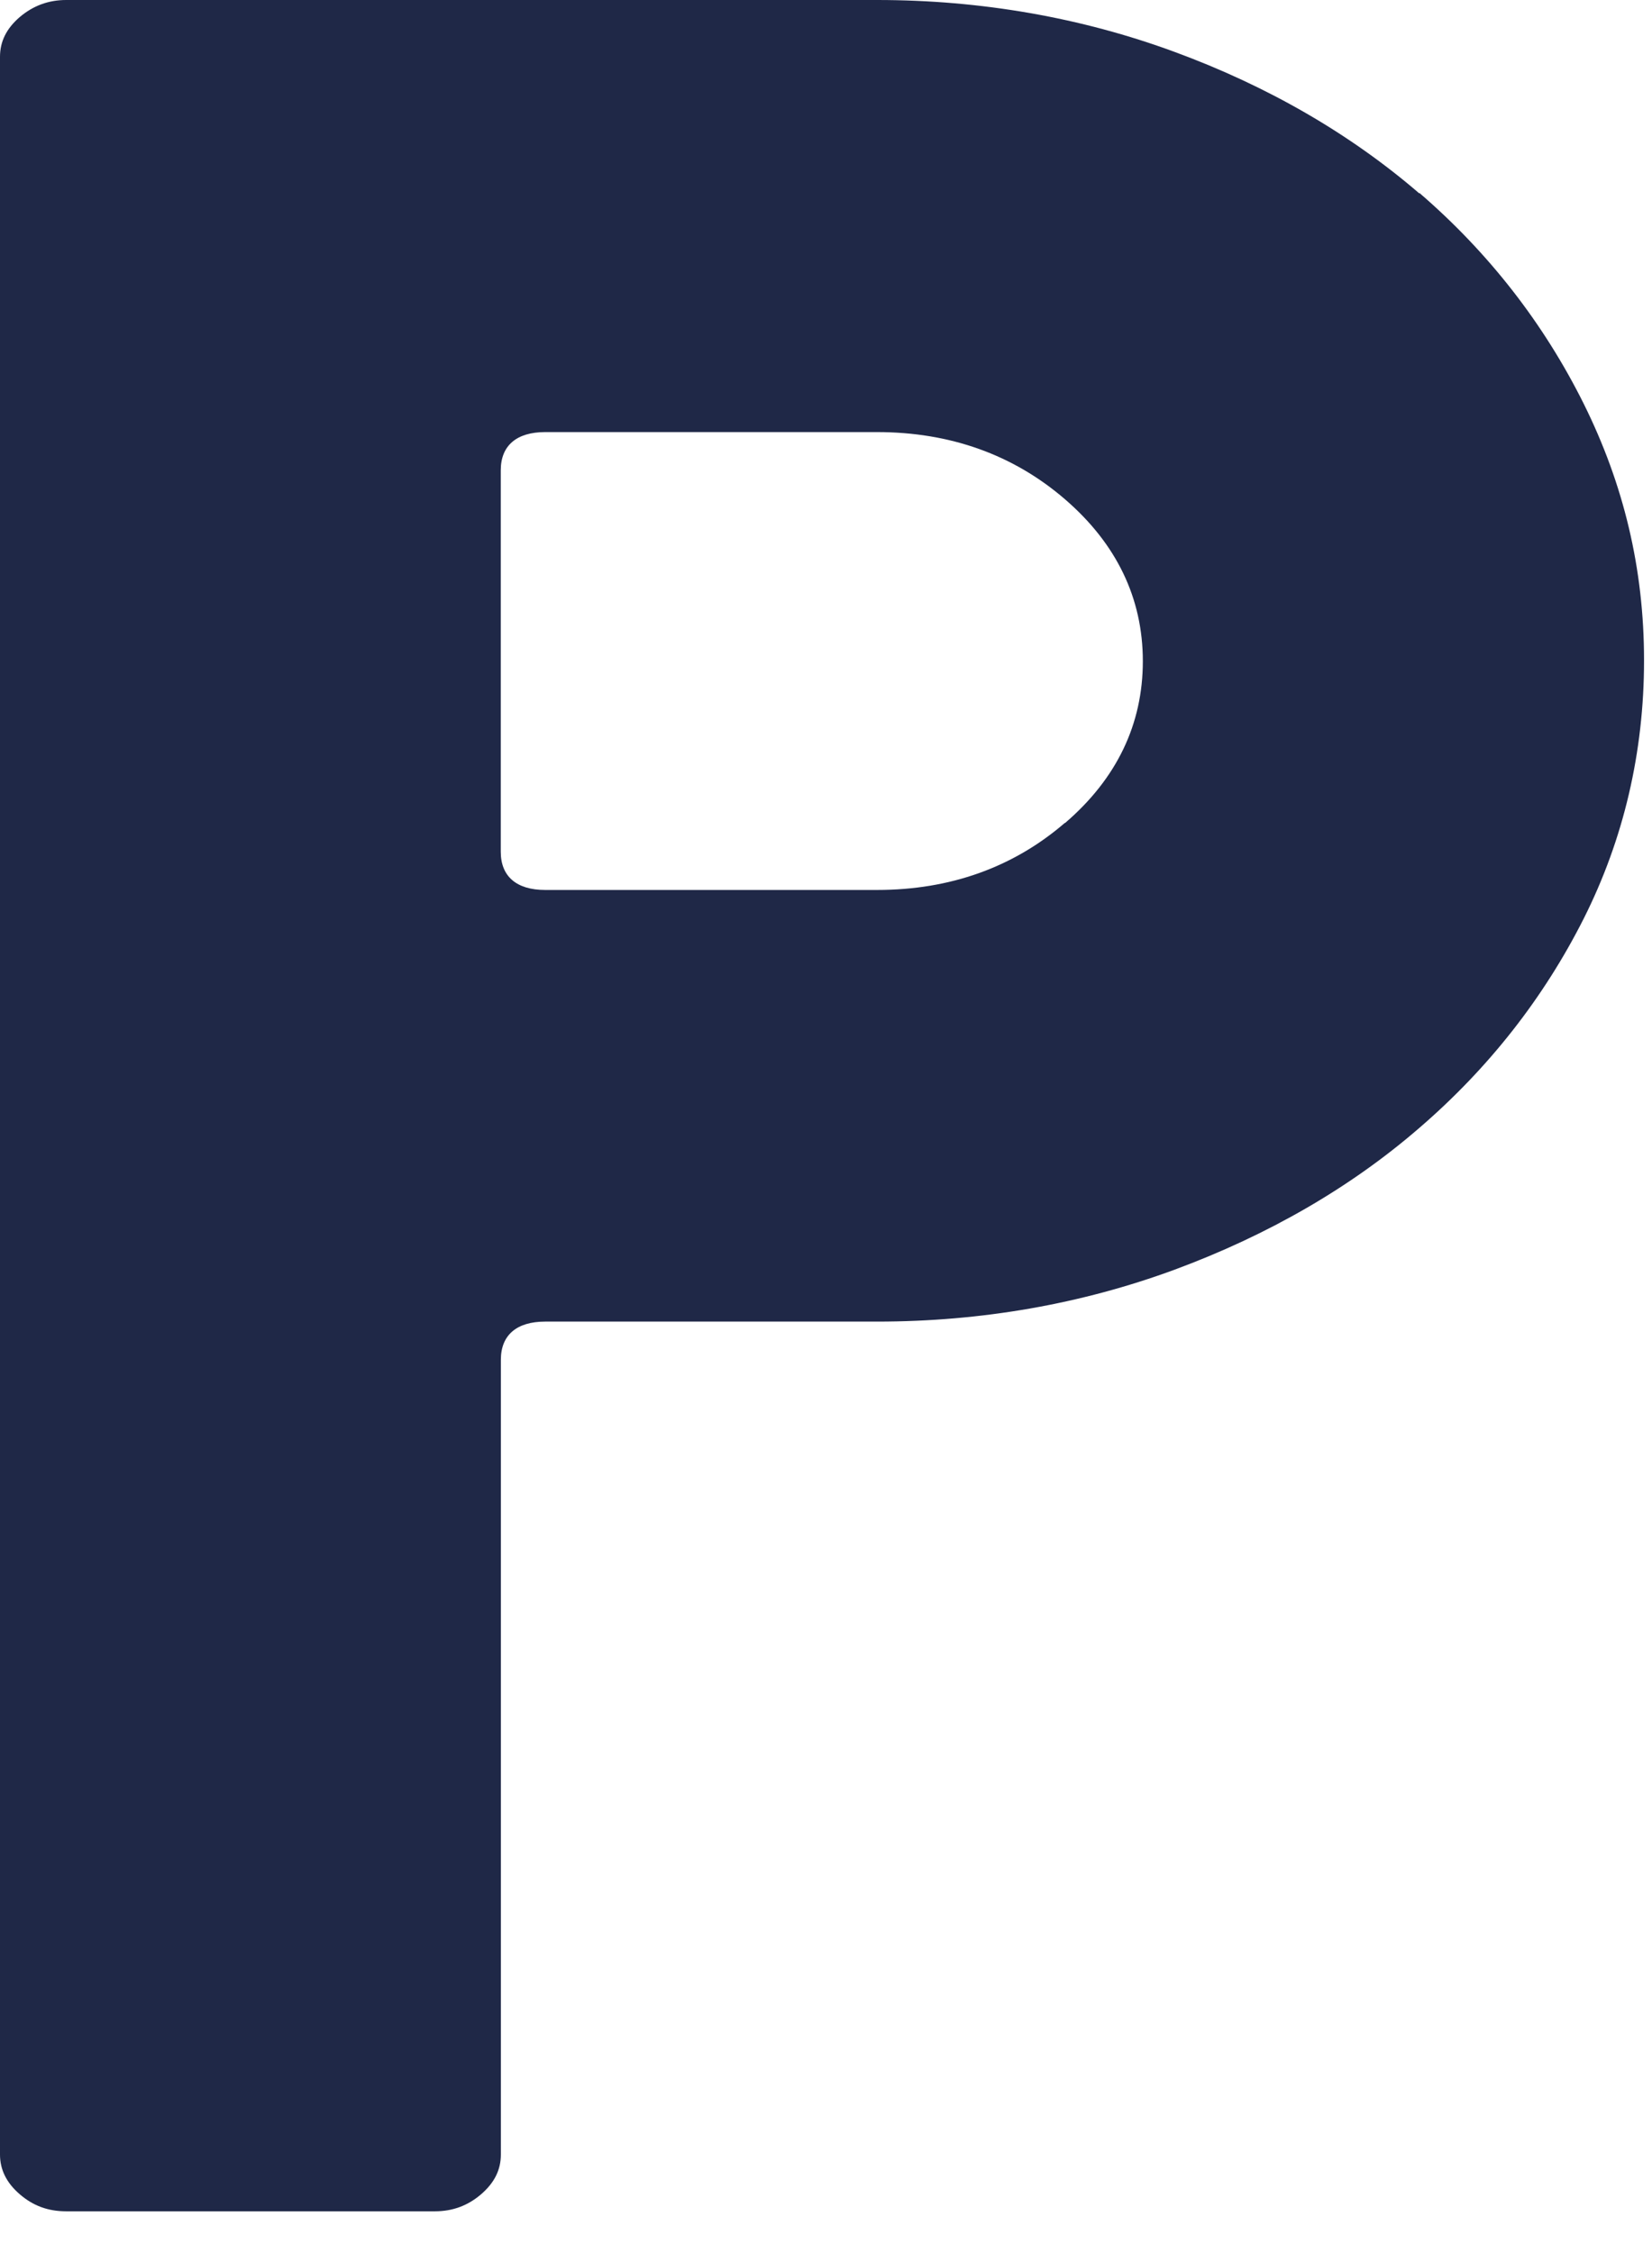 <?xml version="1.0" encoding="utf-8"?>
<svg xmlns="http://www.w3.org/2000/svg" fill="none" height="100%" overflow="visible" preserveAspectRatio="none" style="display: block;" viewBox="0 0 33 45" width="100%">
<path d="M28.353 3.864C26.976 2.677 25.33 1.723 23.464 1.037C21.603 0.351 19.598 0 17.522 0H1.322C0.969 0 0.664 0.113 0.395 0.34C0.126 0.572 0 0.831 0 1.135V43.032C0 43.336 0.131 43.599 0.395 43.826C0.664 44.058 0.962 44.166 1.322 44.166H8.688C9.041 44.166 9.346 44.053 9.61 43.826C9.879 43.594 10.005 43.336 10.005 43.032V27.159C10.005 26.664 10.322 26.396 10.891 26.396H17.522C19.604 26.396 21.603 26.045 23.464 25.359C25.331 24.668 26.977 23.719 28.353 22.527C29.736 21.336 30.837 19.932 31.638 18.343C32.434 16.759 32.841 15.026 32.841 13.19C32.841 11.354 32.434 9.673 31.638 8.068C30.837 6.458 29.736 5.045 28.353 3.853V3.864ZM21.273 16.434C20.244 17.322 18.982 17.775 17.521 17.775H10.89C10.315 17.775 10.003 17.502 10.003 17.012V9.393C10.003 8.898 10.321 8.63 10.89 8.63H17.521C18.975 8.63 20.238 9.079 21.273 9.971C22.302 10.858 22.829 11.946 22.829 13.206C22.829 14.465 22.308 15.553 21.273 16.44V16.435V16.434Z" fill="#1F2847" id="Vector"/>
</svg>